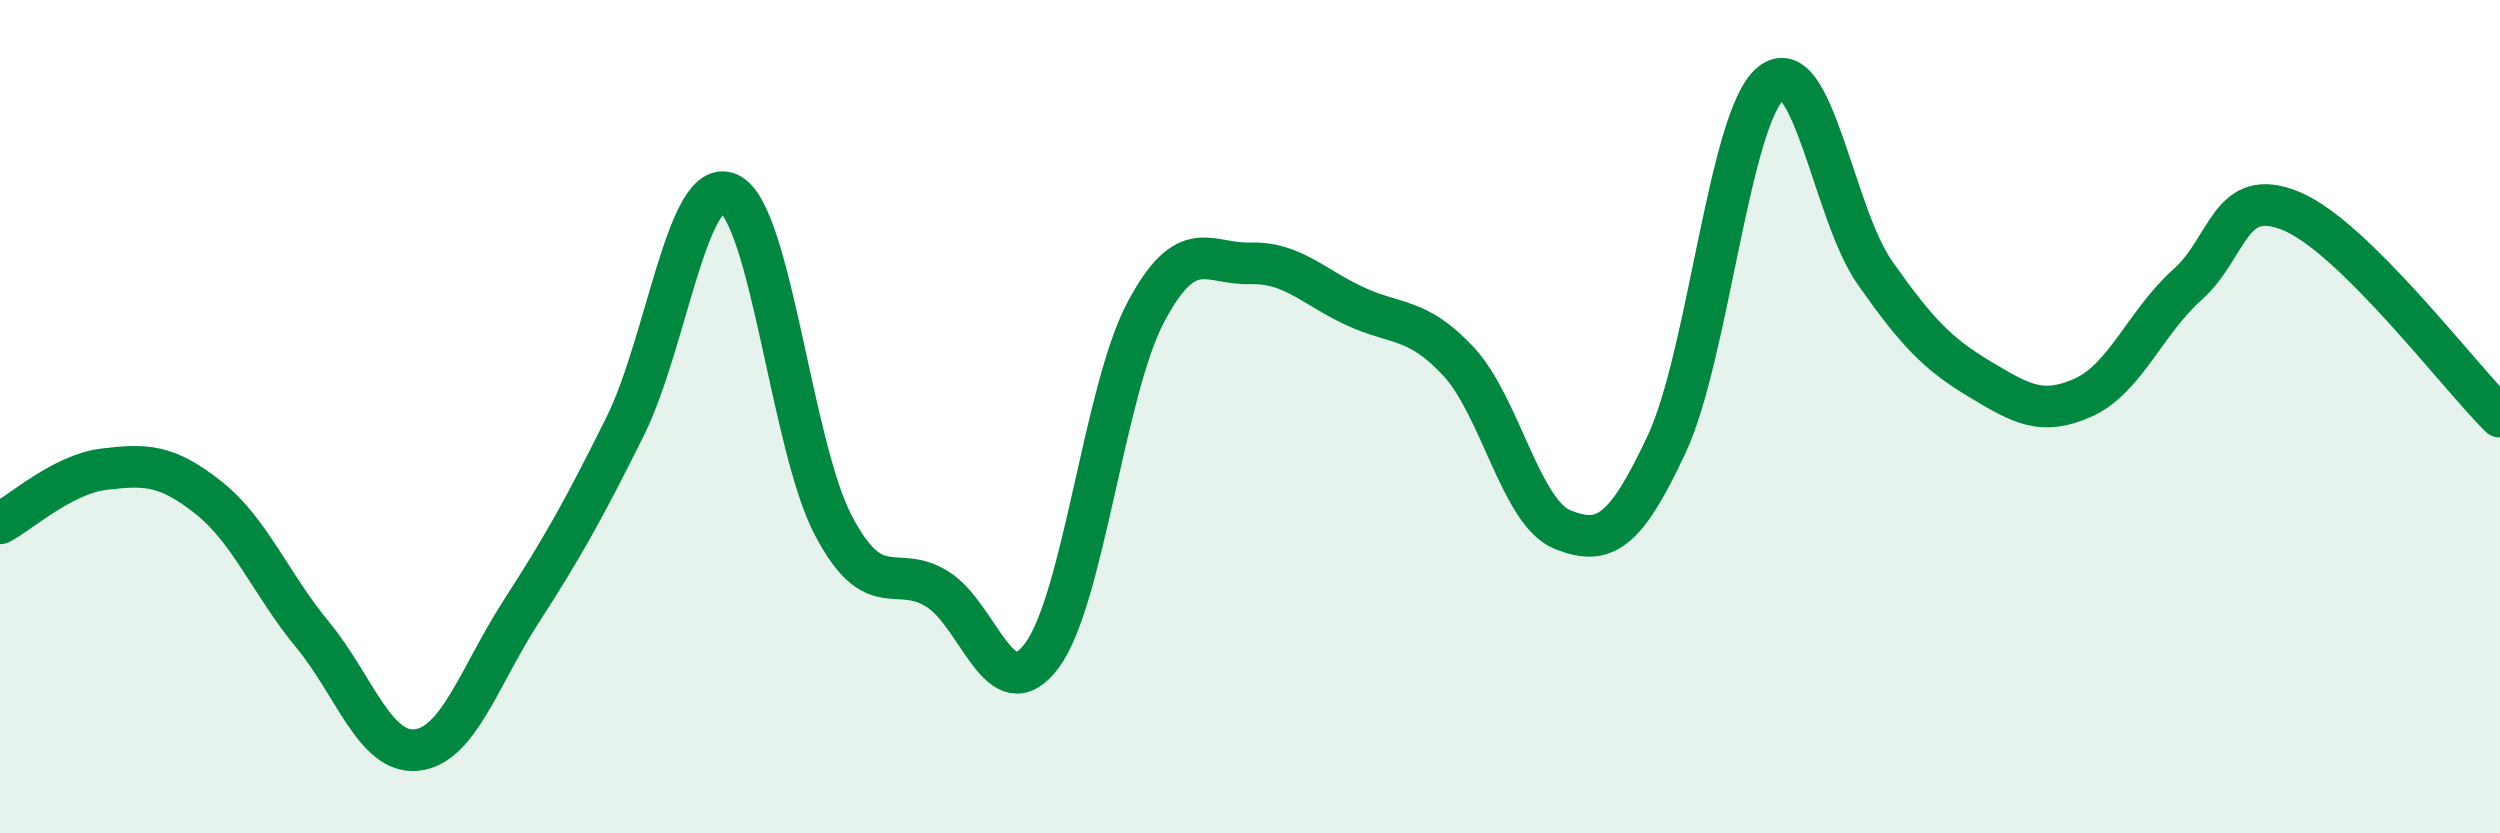 
    <svg width="60" height="20" viewBox="0 0 60 20" xmlns="http://www.w3.org/2000/svg">
      <path
        d="M 0,12.56 C 0.5,12.3 1.5,11.38 2.5,11.26 C 3.5,11.14 4,11.15 5,11.94 C 6,12.73 6.5,14.02 7.5,15.23 C 8.5,16.44 9,18.11 10,18 C 11,17.89 11.5,16.24 12.5,14.69 C 13.5,13.14 14,12.25 15,10.24 C 16,8.23 16.5,4.18 17.5,4.65 C 18.5,5.12 19,10.71 20,12.61 C 21,14.51 21.5,13.51 22.5,14.14 C 23.5,14.77 24,17.07 25,15.74 C 26,14.41 26.5,9.37 27.5,7.49 C 28.5,5.61 29,6.35 30,6.32 C 31,6.29 31.5,6.87 32.5,7.34 C 33.5,7.81 34,7.6 35,8.67 C 36,9.74 36.5,12.31 37.5,12.71 C 38.5,13.11 39,12.8 40,10.66 C 41,8.52 41.5,2.82 42.5,2 C 43.5,1.18 44,5.13 45,6.55 C 46,7.97 46.5,8.49 47.5,9.09 C 48.5,9.69 49,9.99 50,9.54 C 51,9.09 51.5,7.72 52.5,6.83 C 53.5,5.94 53.5,4.44 55,5.07 C 56.5,5.7 59,9.01 60,10L60 20L0 20Z"
        fill="#008740"
        opacity="0.1"
        stroke-linecap="round"
        stroke-linejoin="round"
      />
      <path
        d="M 0,12.56 C 0.5,12.3 1.5,11.38 2.5,11.26 C 3.5,11.14 4,11.15 5,11.94 C 6,12.73 6.5,14.02 7.5,15.23 C 8.5,16.44 9,18.11 10,18 C 11,17.89 11.5,16.24 12.5,14.69 C 13.5,13.14 14,12.25 15,10.24 C 16,8.23 16.5,4.18 17.5,4.65 C 18.5,5.12 19,10.71 20,12.61 C 21,14.51 21.5,13.51 22.5,14.14 C 23.5,14.77 24,17.07 25,15.74 C 26,14.41 26.5,9.37 27.5,7.49 C 28.5,5.61 29,6.35 30,6.32 C 31,6.29 31.5,6.87 32.5,7.34 C 33.5,7.81 34,7.6 35,8.67 C 36,9.74 36.5,12.31 37.5,12.71 C 38.5,13.11 39,12.8 40,10.66 C 41,8.52 41.5,2.82 42.5,2 C 43.5,1.18 44,5.13 45,6.55 C 46,7.97 46.5,8.49 47.5,9.09 C 48.5,9.69 49,9.99 50,9.54 C 51,9.09 51.5,7.72 52.5,6.83 C 53.5,5.94 53.5,4.44 55,5.07 C 56.5,5.7 59,9.01 60,10"
        stroke="#008740"
        stroke-width="1"
        fill="none"
        stroke-linecap="round"
        stroke-linejoin="round"
      />
    </svg>
  